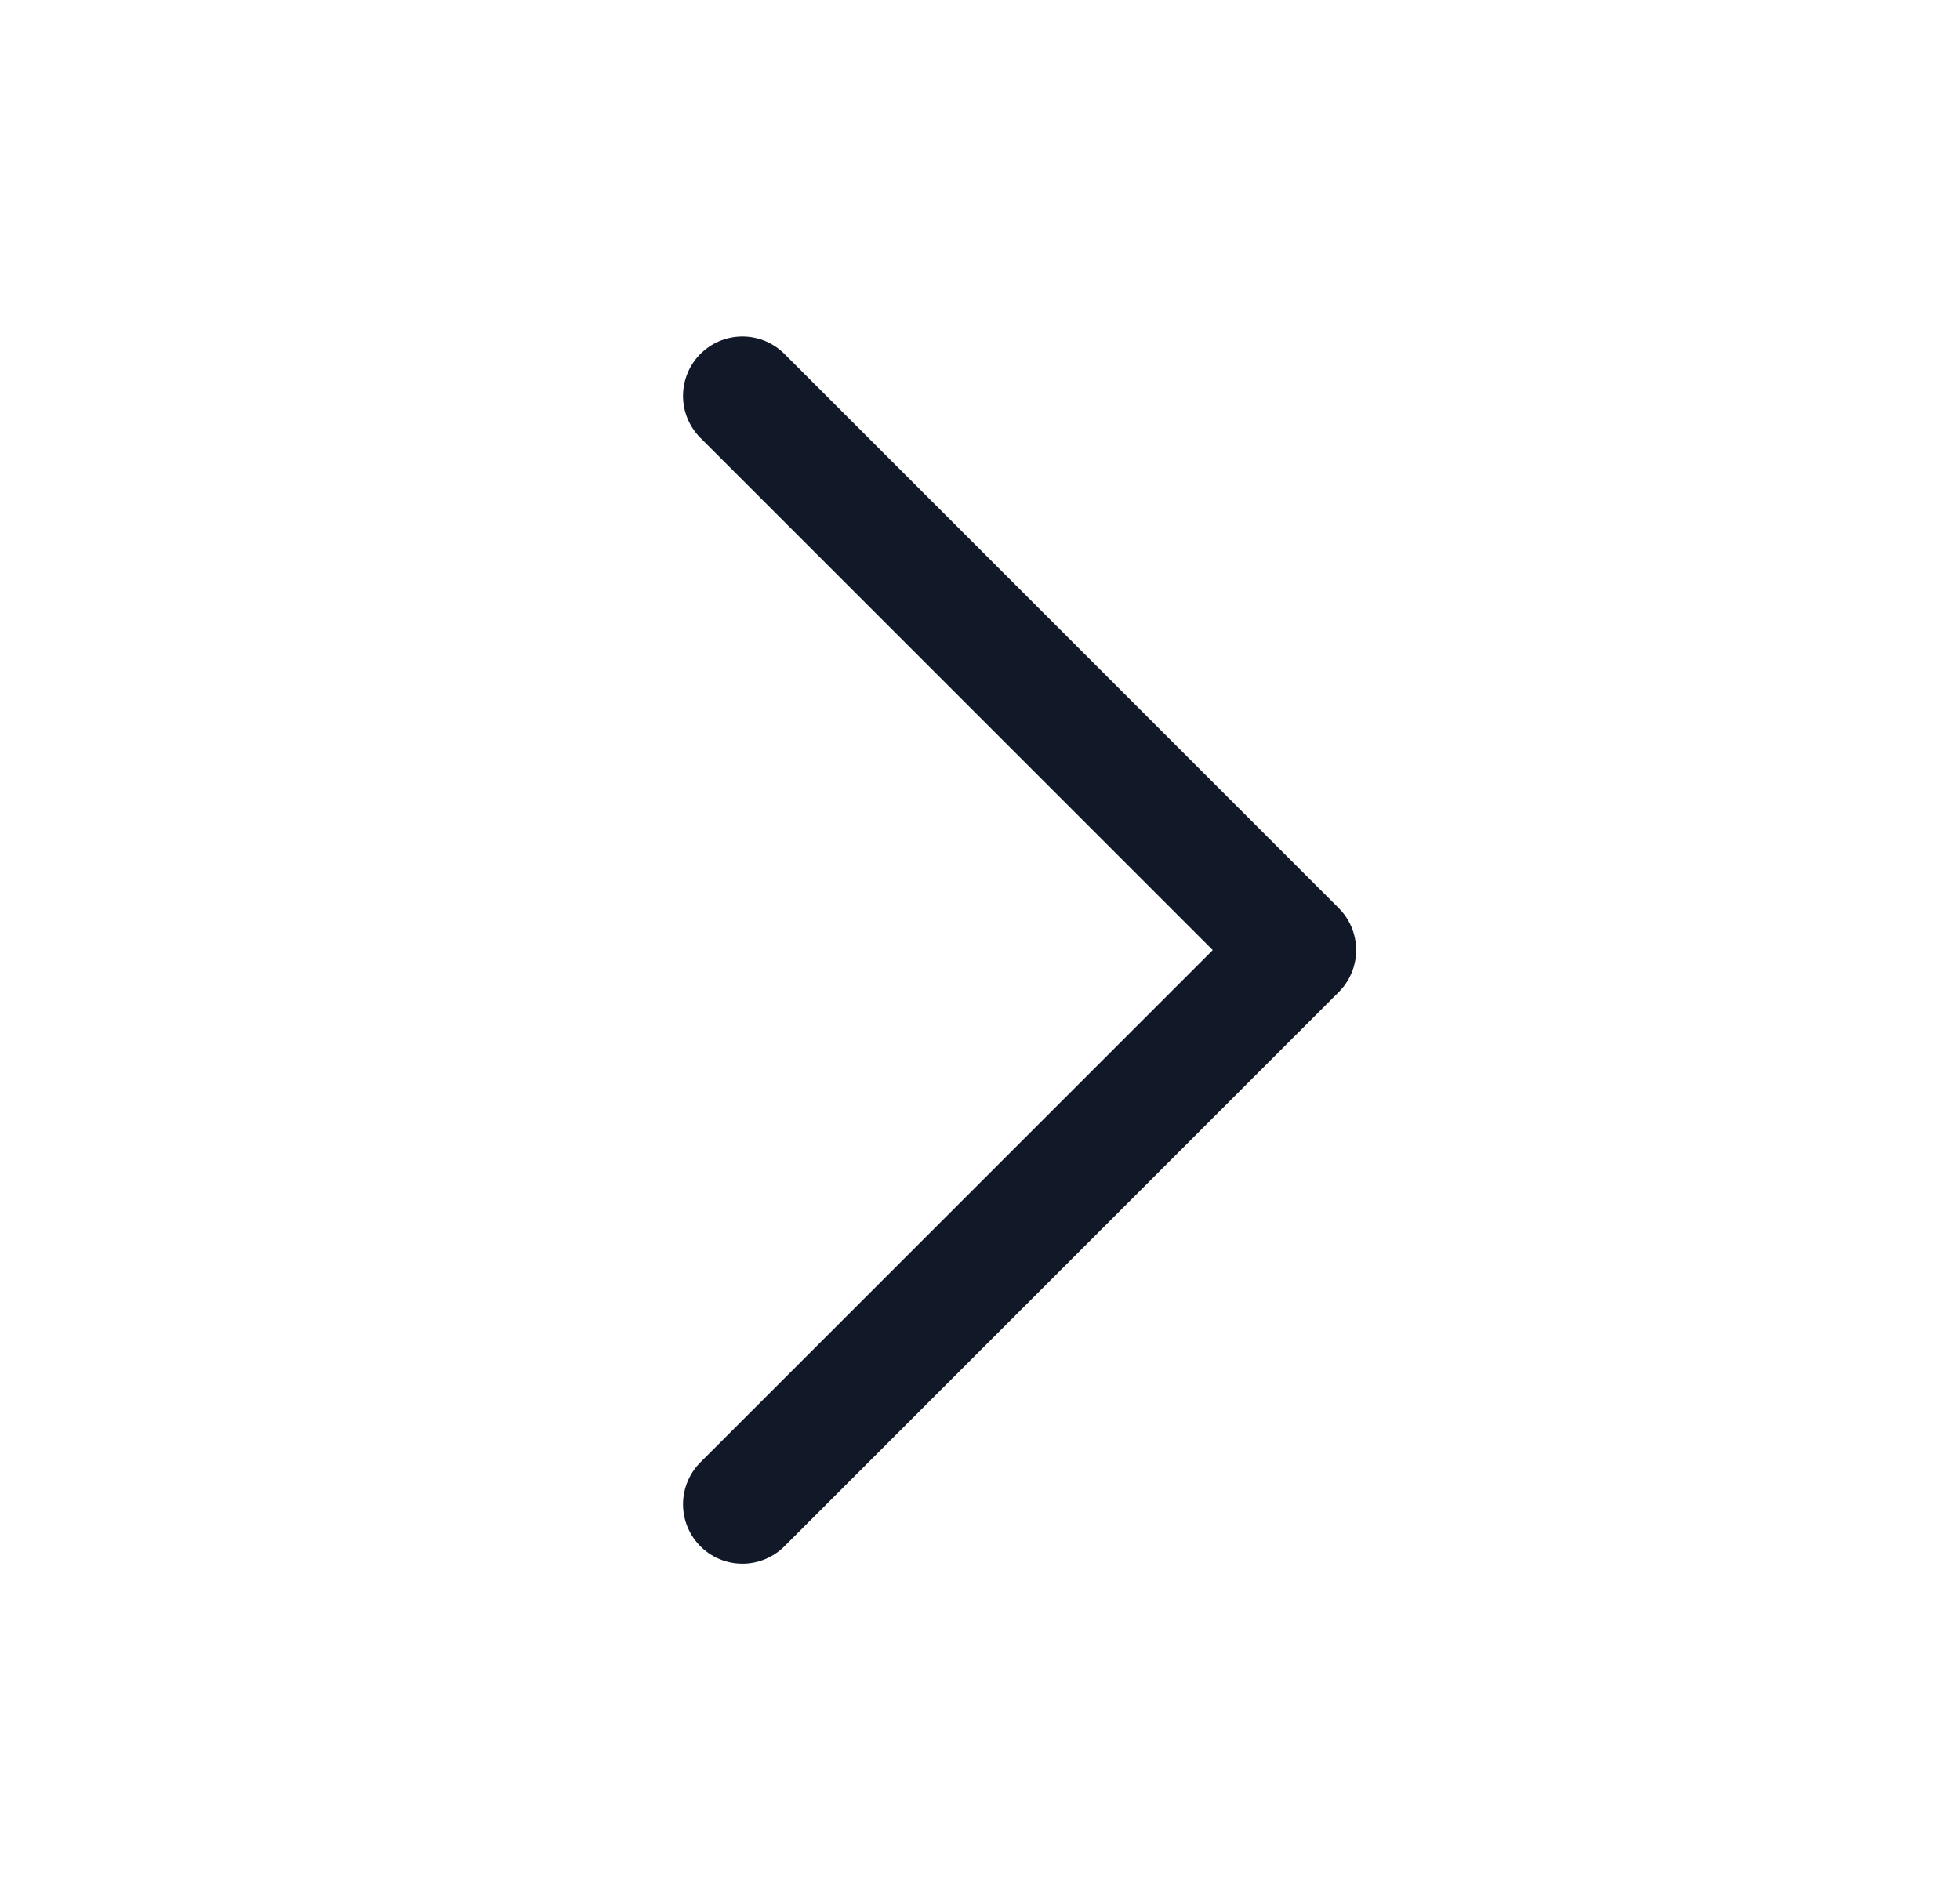 <svg width="33" height="32" viewBox="0 0 33 32" fill="none" xmlns="http://www.w3.org/2000/svg">
<path d="M12.5 6.667L21.833 16L12.5 25.333" stroke="#111827" stroke-width="2" stroke-linecap="round" stroke-linejoin="round"/>
</svg>
